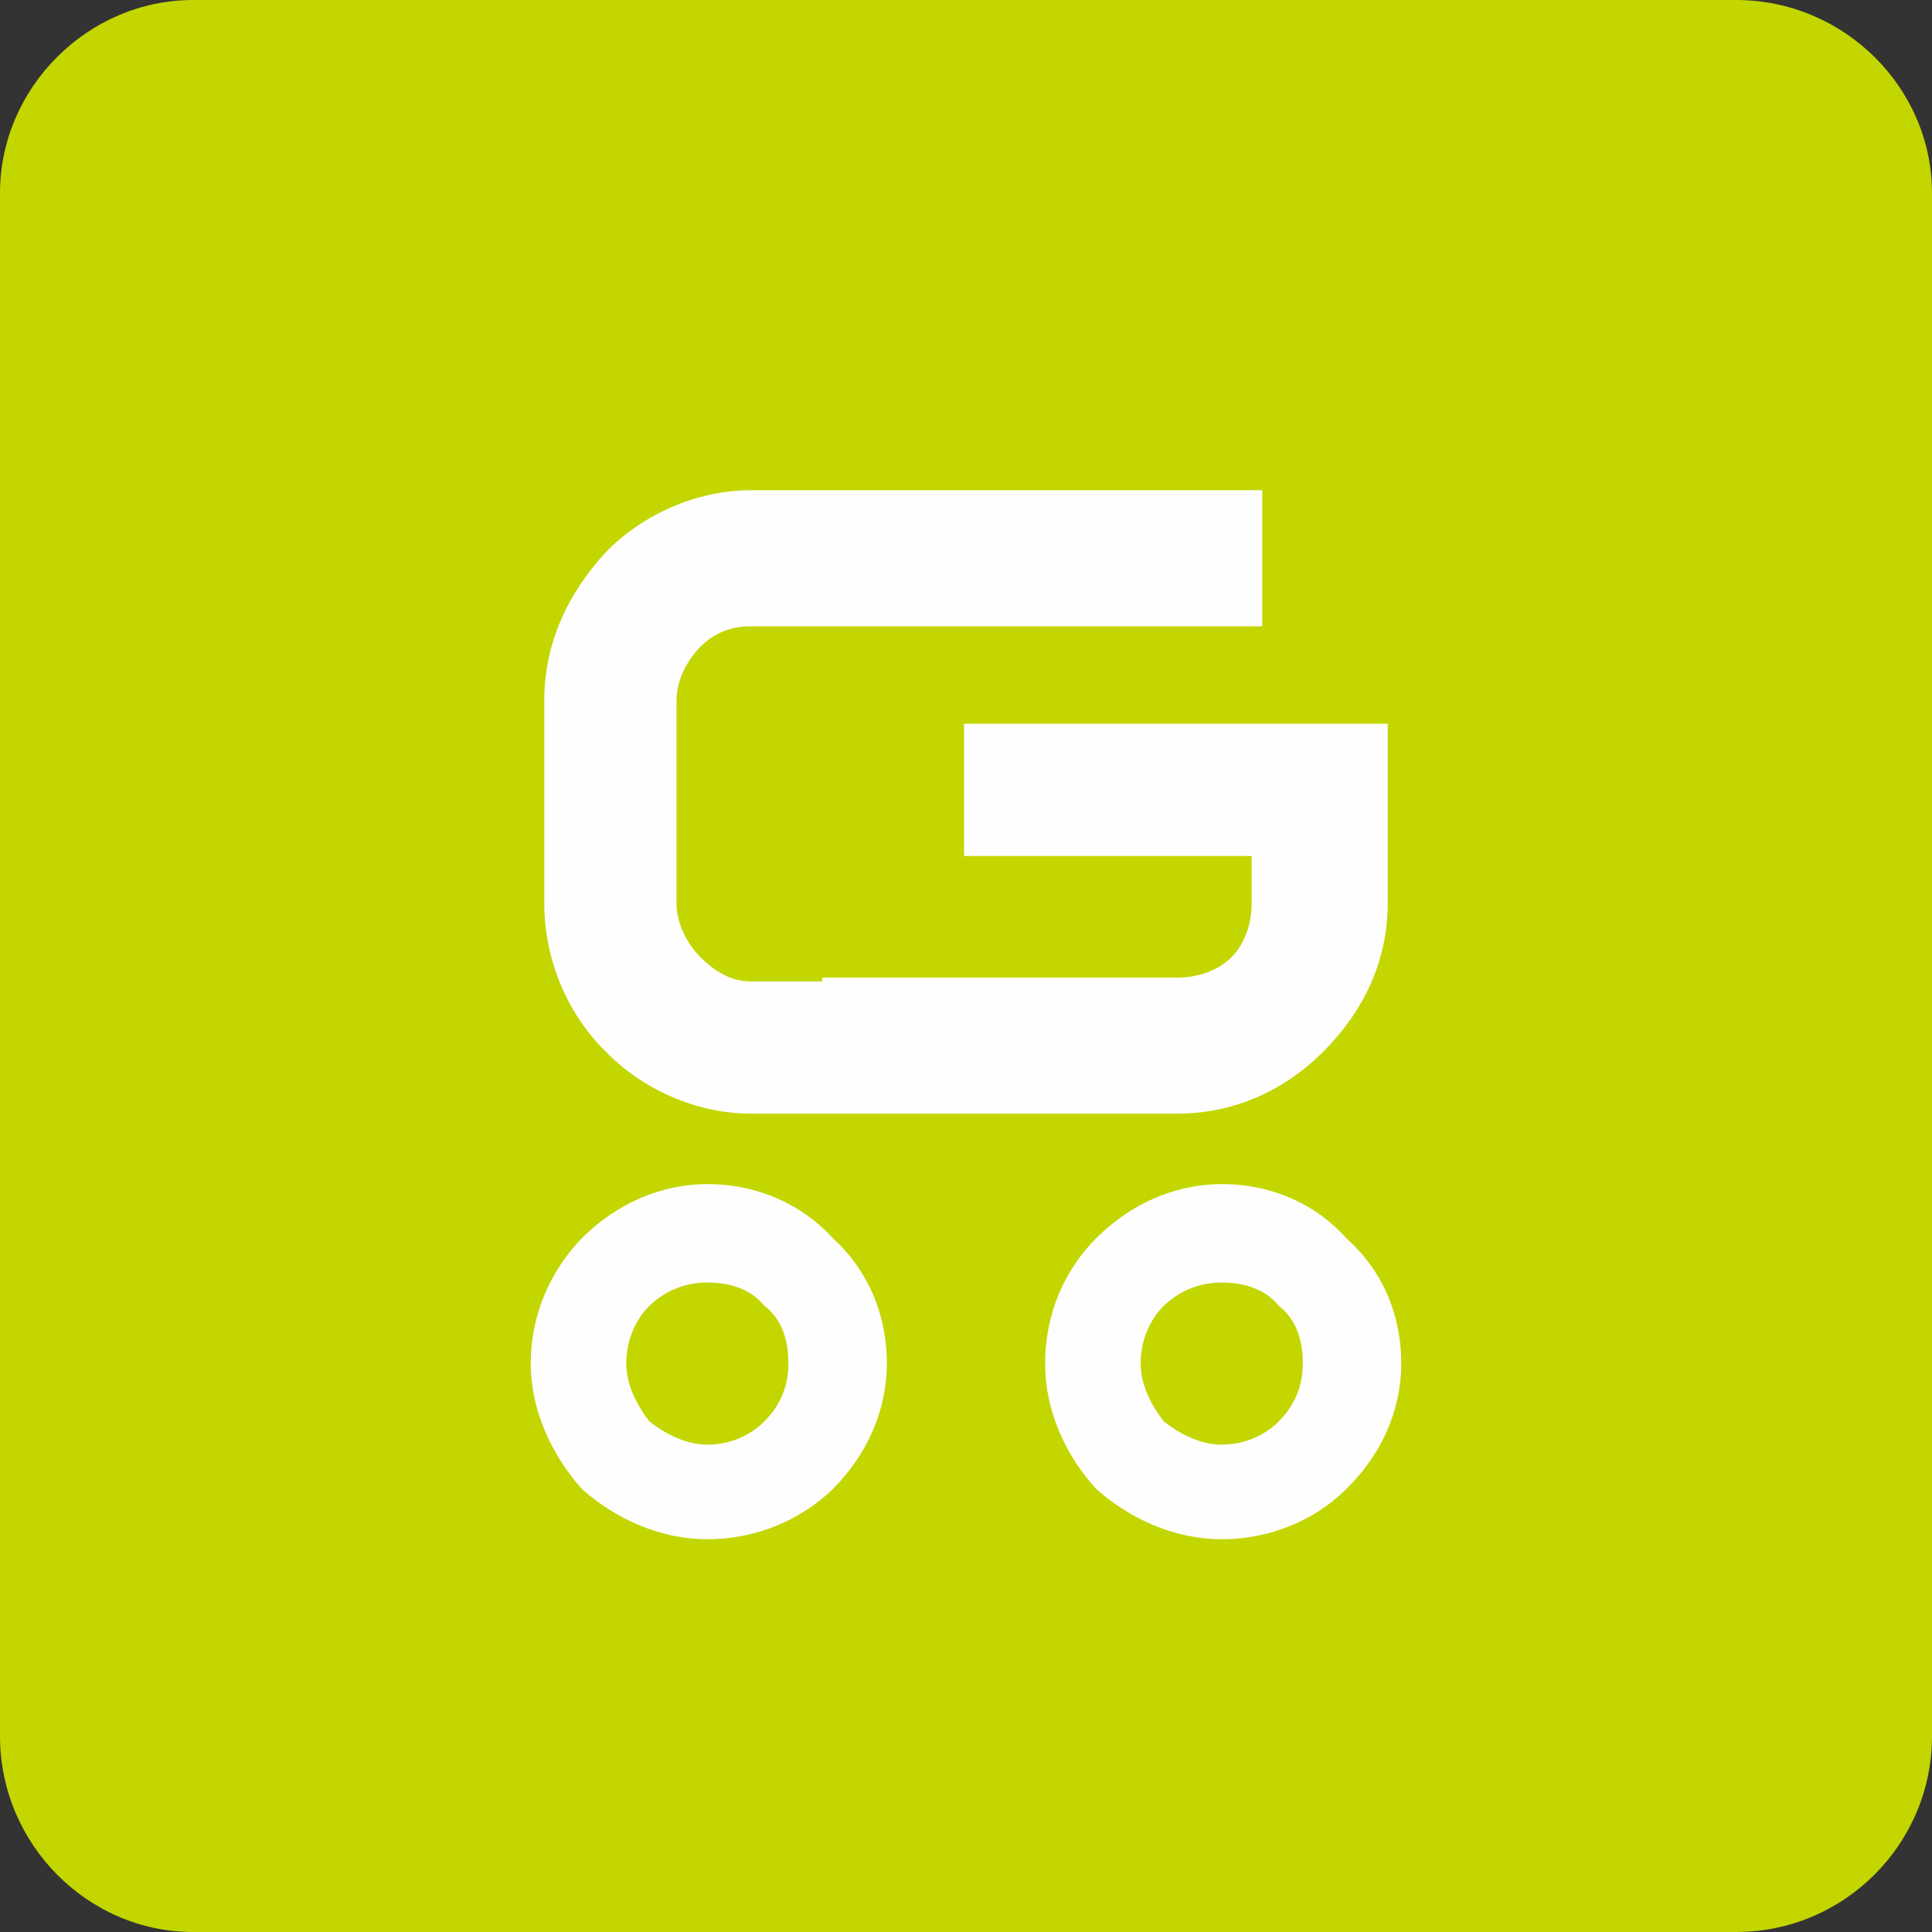 <?xml version="1.0" encoding="UTF-8"?>
<!DOCTYPE svg PUBLIC "-//W3C//DTD SVG 1.1//EN" "http://www.w3.org/Graphics/SVG/1.1/DTD/svg11.dtd">
<!-- Creator: CorelDRAW X7 -->
<svg xmlns="http://www.w3.org/2000/svg" xml:space="preserve" width="20.02mm" height="20.02mm" version="1.1" style="shape-rendering:geometricPrecision; text-rendering:geometricPrecision; image-rendering:optimizeQuality; fill-rule:evenodd; clip-rule:evenodd"
viewBox="0 0 2002 2002"
 xmlns:xlink="http://www.w3.org/1999/xlink">
 <rect x="0" y="0" width="2002" height="2002" fill="#333333" stroke="none"/>
 <defs>
  <style type="text/css">
   <![CDATA[
    .fil0 {fill:#C3D600;fill-rule:nonzero}
    .fil1 {fill:#FEFEFE;fill-rule:nonzero}
   ]]>
  </style>
 </defs>
 <g id="Layer_x0020_1">
  <g id="_2151540298992">
   <path class="fil0" d="M1799 0l-1599 0c-109,0 -200,91 -200,200l0 1599c0,112 91,203 200,203l1599 0c112,0 203,-91 203,-203l0 -1599c0,-109 -91,-200 -203,-200z"/>
   <path class="fil1" d="M564 936l0 -210c0,-60 25,-112 64,-154 38,-39 94,-64 150,-64l530 0 0 141 -530 0c-21,0 -38,7 -52,21 -14,14 -25,35 -25,56l0 210c0,21 11,42 25,56 14,14 31,25 52,25l74 0 0 -4 368 0c21,0 42,-7 56,-21 14,-14 21,-35 21,-56l0 -49 -298 0 0 -137 439 0 0 137 0 0 0 49c0,60 -25,112 -67,154 -39,39 -91,64 -151,64l-42 0 0 0 -400 0c-56,0 -112,-25 -150,-64 -39,-38 -64,-94 -64,-154z"/>
   <path class="fil1" d="M1325 1353l0 0c-14,-17 -35,-24 -59,-24 -21,0 -42,7 -60,24 -14,14 -24,35 -24,60 0,21 10,42 24,60 18,14 39,24 60,24 24,0 45,-10 59,-24 18,-18 25,-39 25,-60 0,-25 -7,-46 -25,-60zm-533 0l0 0c-14,-17 -35,-24 -59,-24 -21,0 -42,7 -60,24l0 0c-14,14 -24,35 -24,60 0,21 10,42 24,60 18,14 39,24 60,24 24,0 45,-10 59,-24l0 0c18,-18 25,-39 25,-60 0,-25 -7,-46 -25,-60l0 0zm-59 -126l0 0c52,0 98,21 130,56l0 0 0 0c35,32 56,77 56,130 0,49 -21,95 -56,130l0 0c-32,31 -78,52 -130,52 -49,0 -95,-21 -130,-52 -31,-35 -53,-81 -53,-130 0,-53 22,-98 53,-130l0 0 0 0c35,-35 81,-56 130,-56zm533 0c52,0 98,21 129,56 36,32 57,77 57,130 0,49 -21,95 -57,130 -31,31 -77,52 -129,52 -49,0 -95,-21 -130,-52 -32,-35 -53,-81 -53,-130 0,-53 21,-98 53,-130 35,-35 81,-56 130,-56z"/>
  </g>
 </g>
</svg>
